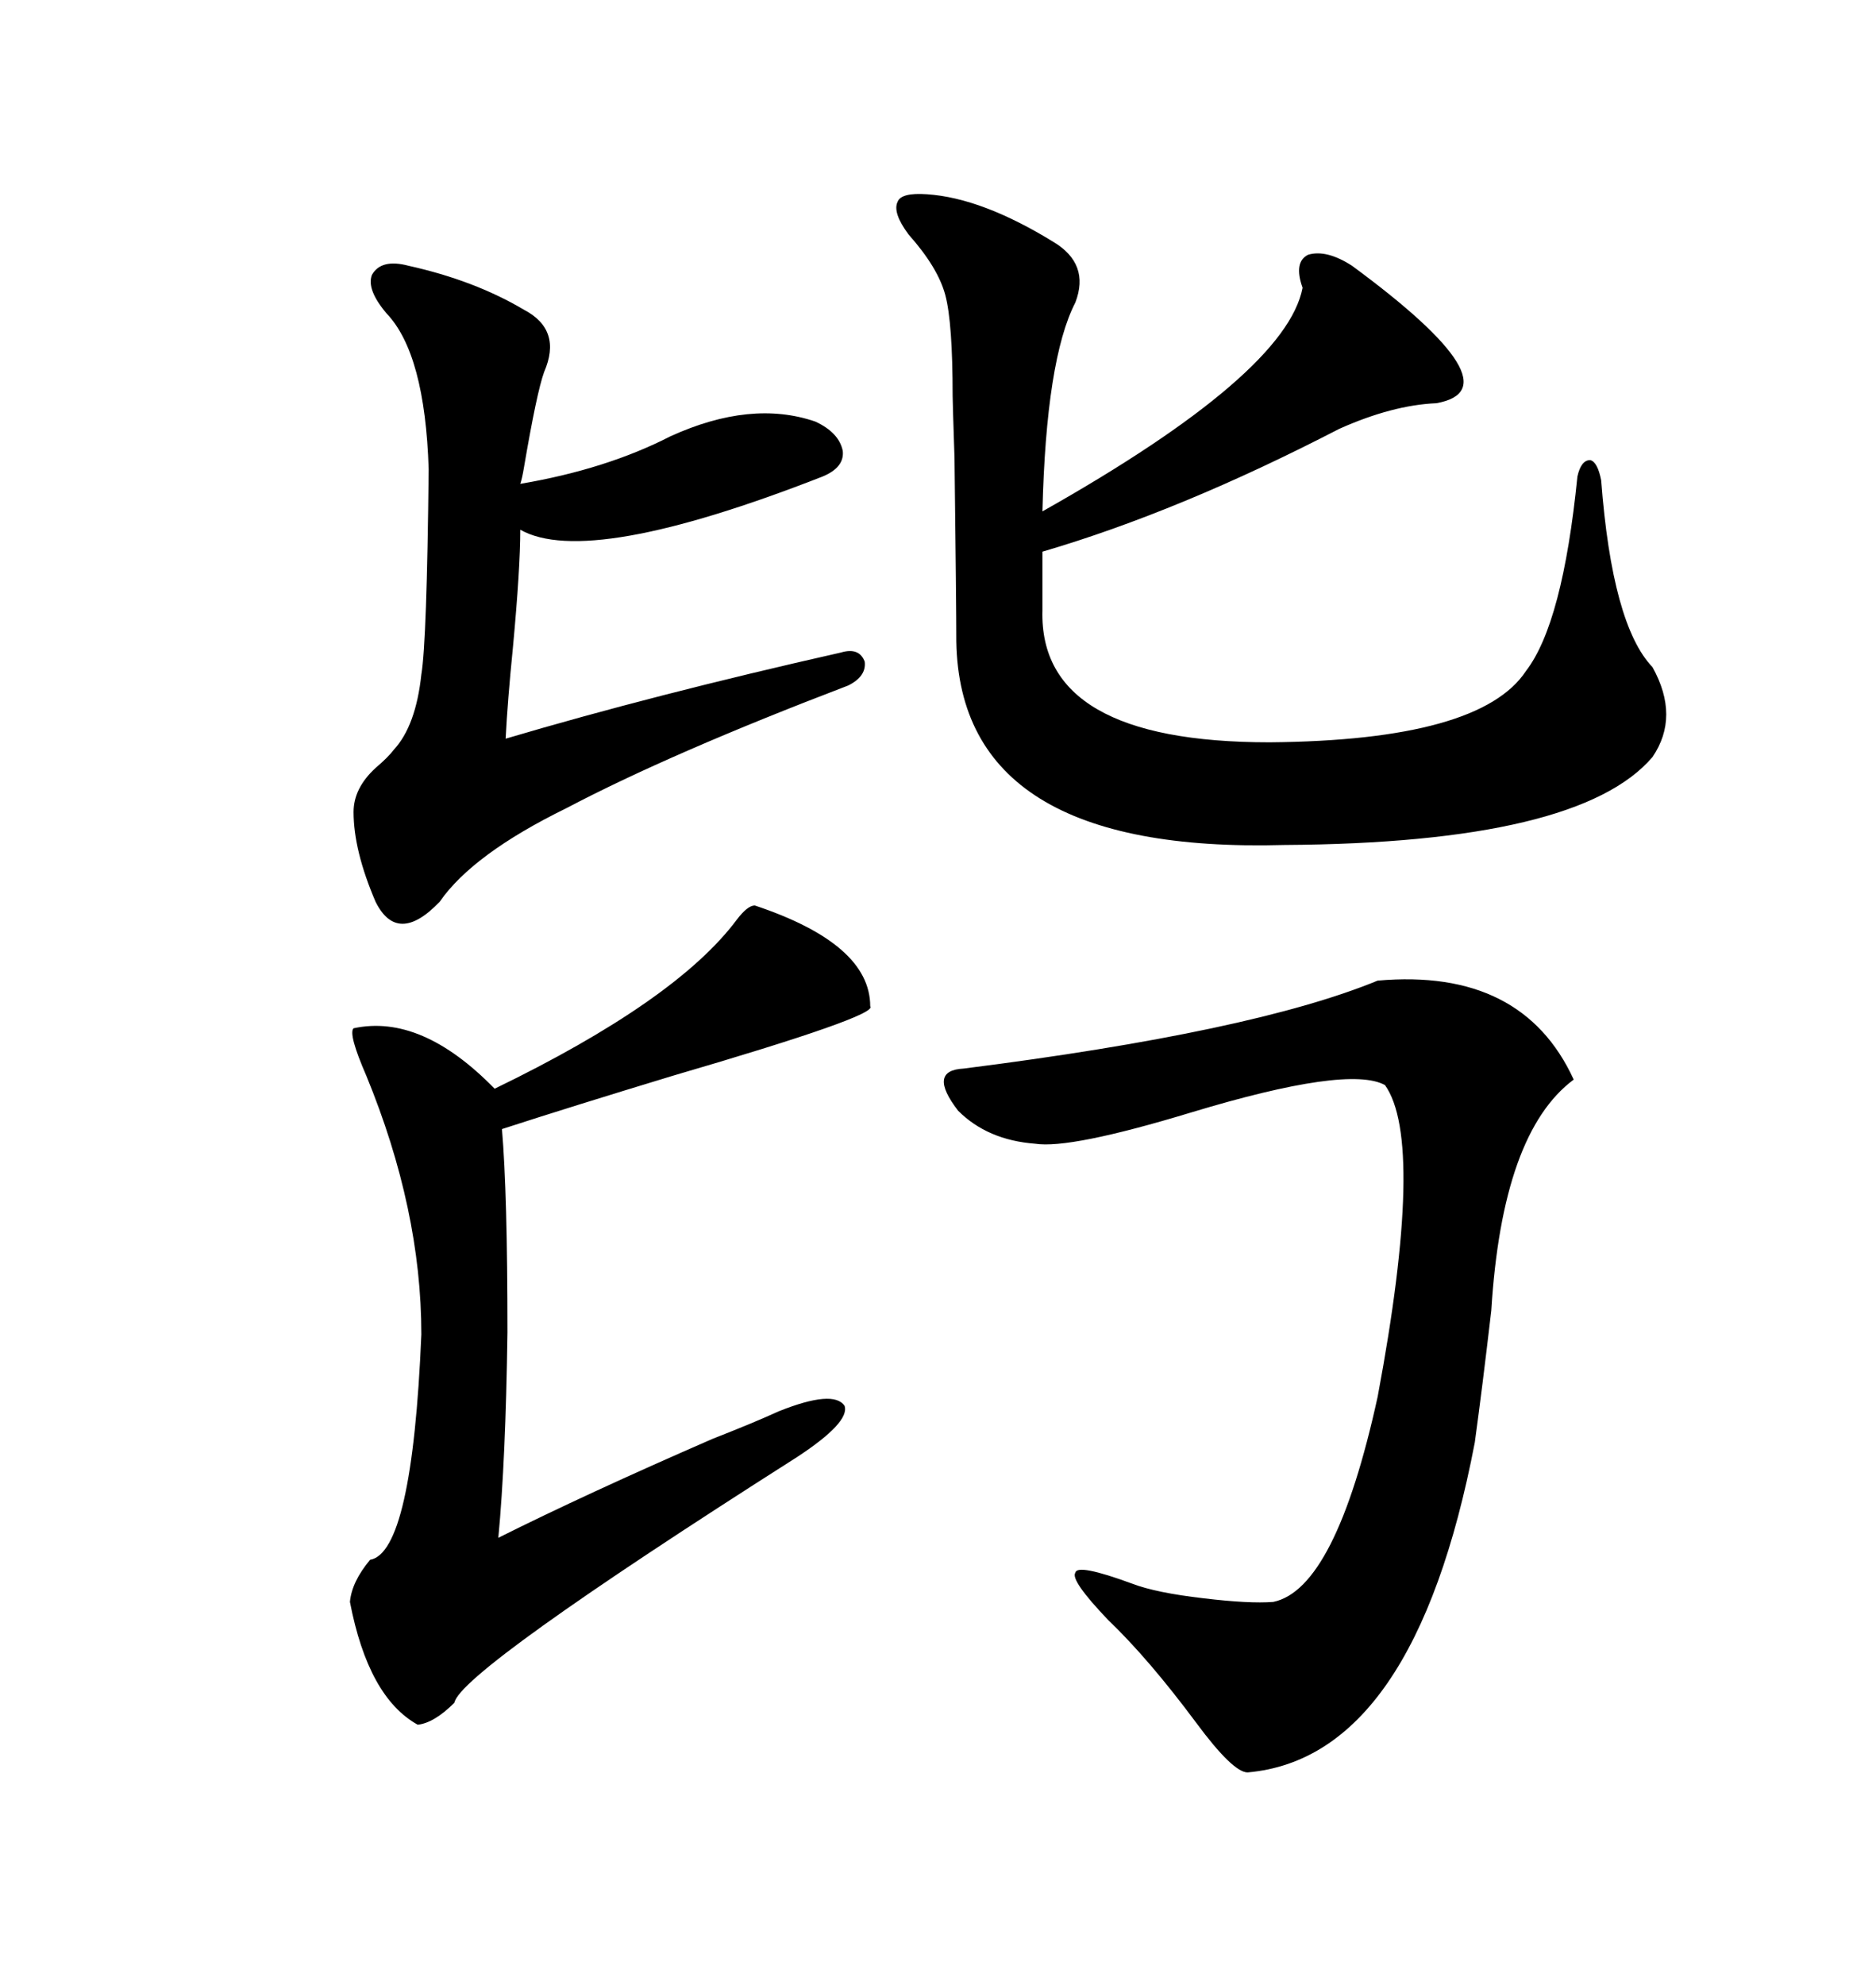 <svg xmlns="http://www.w3.org/2000/svg" xmlns:xlink="http://www.w3.org/1999/xlink" width="300" height="317.285"><path d="M148.24 31.05L148.24 31.05Q157.03 31.64 168.46 38.67L168.46 38.67Q174.32 42.19 171.97 48.34L171.97 48.34Q167.29 57.42 166.70 81.74L166.70 81.74Q205.66 59.77 208.30 46.00L208.30 46.00Q206.84 41.89 209.18 40.72L209.18 40.72Q212.11 39.84 216.21 42.48L216.21 42.48Q242.87 62.11 229.69 64.45L229.69 64.45Q222.66 64.75 214.16 68.55L214.16 68.55Q188.67 81.74 166.70 88.18L166.70 88.18L166.70 97.56Q166.11 118.65 203.03 118.65L203.03 118.65Q236.72 118.36 244.04 107.23L244.04 107.23Q249.90 99.61 252.25 76.17L252.25 76.17Q252.83 73.54 254.30 73.54L254.30 73.54Q255.47 73.83 256.05 76.76L256.05 76.76Q257.81 99.90 264.26 106.64L264.26 106.64Q268.65 114.55 264.26 121.00L264.26 121.00Q252.54 134.77 205.37 135.06L205.37 135.06Q153.52 136.52 152.93 102.54L152.93 102.54Q152.93 96.97 152.64 73.24L152.64 73.24Q152.34 64.16 152.34 63.28L152.34 63.28Q152.34 51.56 151.17 47.17L151.17 47.17Q150 42.77 145.31 37.50L145.31 37.50Q142.68 33.98 143.55 32.23L143.55 32.23Q144.14 30.76 148.24 31.05ZM220.31 156.74L220.31 156.74Q243.46 154.69 251.66 172.56L251.66 172.56Q240.23 181.05 238.48 209.47L238.48 209.47Q237.01 222.07 235.84 230.57L235.84 230.57Q226.17 280.96 199.51 283.30L199.51 283.30Q197.17 283.30 191.31 275.39L191.31 275.39Q183.69 265.14 177.25 258.98L177.25 258.98Q171.09 252.54 171.97 251.37L171.97 251.37Q172.27 249.90 181.05 253.13L181.05 253.13Q184.86 254.59 192.48 255.47L192.48 255.47Q199.80 256.35 203.61 256.05L203.61 256.05Q213.57 254.00 220.31 223.24L220.31 223.24Q227.93 182.52 221.48 173.44L221.48 173.44Q215.63 170.21 190.43 177.83L190.43 177.83Q171.09 183.69 165.53 182.81L165.53 182.81Q157.91 182.23 153.22 177.54L153.22 177.54Q148.24 171.09 154.10 170.80L154.10 170.80Q200.39 164.94 220.31 156.74ZM120.70 144.73L120.70 144.73Q139.16 150.88 139.16 160.84L139.16 160.84Q140.63 162.30 107.52 171.97L107.52 171.97Q91.11 176.95 80.27 180.47L80.27 180.47Q81.15 190.72 81.15 212.99L81.15 212.99Q80.86 233.50 79.69 245.80L79.69 245.80Q93.75 238.77 113.96 229.98L113.96 229.98Q120.70 227.34 124.51 225.59L124.51 225.59Q133.30 222.07 135.06 224.71L135.06 224.71Q135.94 227.34 127.44 232.91L127.44 232.91Q73.54 267.19 72.66 272.17L72.66 272.17Q69.43 275.39 66.80 275.68L66.80 275.68Q58.89 271.29 55.96 256.05L55.96 256.05Q56.25 252.83 59.18 249.32L59.18 249.32Q65.92 248.14 67.38 213.28L67.38 213.28Q67.38 193.36 58.59 171.97L58.59 171.97Q55.66 165.23 56.54 164.36L56.54 164.36Q67.38 162.01 79.10 174.02L79.10 174.02Q108.11 159.96 117.77 147.07L117.77 147.07Q119.53 144.73 120.70 144.73ZM65.33 42.48L65.33 42.48Q75.88 44.82 83.79 49.51L83.79 49.51Q89.94 52.73 87.01 59.47L87.01 59.47Q85.84 62.70 83.79 74.71L83.79 74.71Q83.50 76.46 83.20 77.34L83.20 77.34Q96.97 75 107.23 69.73L107.23 69.73Q120.12 63.87 130.37 67.38L130.37 67.38Q134.18 69.14 134.77 72.07L134.77 72.07Q135.06 74.71 131.54 76.17L131.54 76.17Q94.04 90.82 83.20 84.67L83.20 84.67Q83.20 90.82 82.03 103.42L82.03 103.42Q81.15 112.21 80.86 118.07L80.86 118.07Q104.59 111.04 134.47 104.30L134.47 104.30Q137.40 103.42 138.28 105.76L138.28 105.76Q138.57 108.11 135.64 109.57L135.64 109.57Q107.23 120.41 90.53 129.20L90.53 129.20Q75.59 136.52 70.31 144.14L70.31 144.14Q63.57 151.17 60.06 144.14L60.06 144.14Q56.54 135.94 56.54 129.79L56.54 129.79Q56.54 125.98 60.06 122.75L60.06 122.75Q62.11 121.00 62.99 119.82L62.99 119.82Q66.50 116.02 67.38 107.81L67.38 107.81Q68.26 102.54 68.55 75L68.55 75Q67.97 56.54 61.82 50.10L61.82 50.10Q58.59 46.29 59.47 43.95L59.47 43.95Q60.94 41.31 65.33 42.48Z"/></svg>